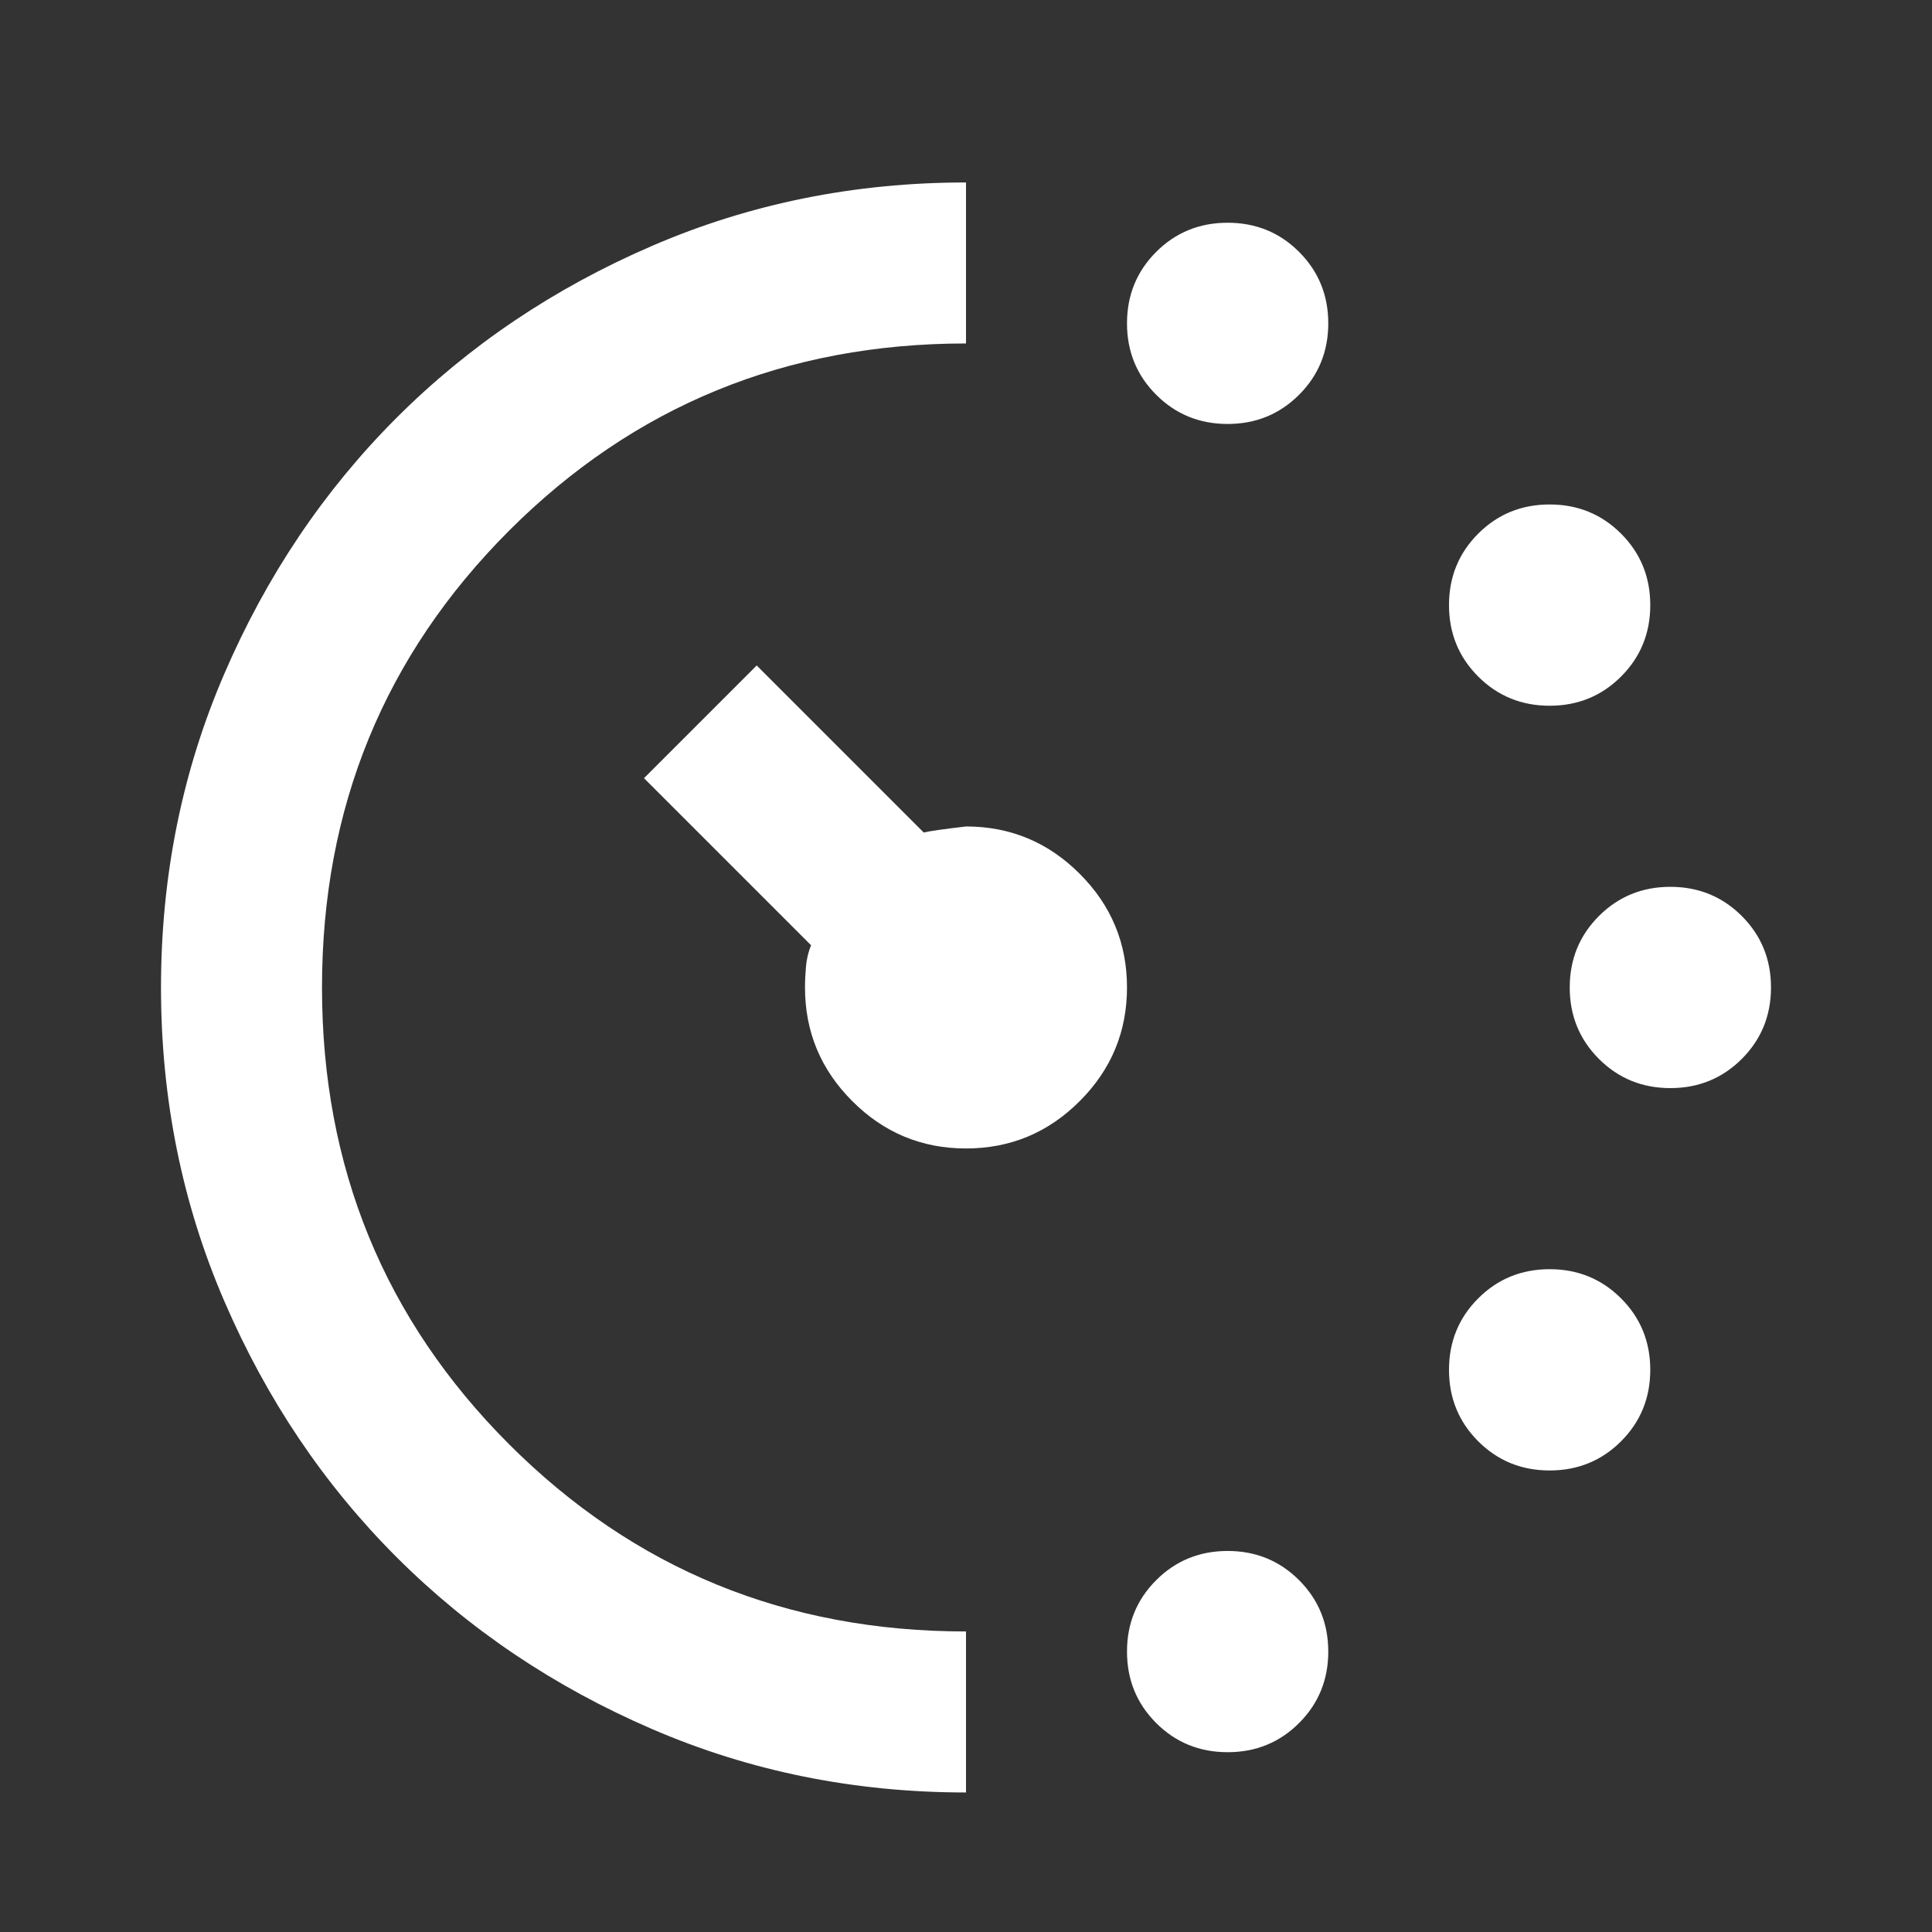 <?xml version="1.0" encoding="UTF-8"?>
<svg xmlns="http://www.w3.org/2000/svg" width="45" height="45" viewBox="0 0 45 45" fill="none">
  <rect x="0" y="0" width="45" height="45" fill="#333333" stroke="none"/>
  <mask id="mask0_2367_1330" style="mask-type:alpha" maskUnits="userSpaceOnUse" x="0" y="0" width="45" height="45">
    <rect width="45" height="45" fill="#D9D9D9"></rect>
  </mask>
  <g mask="url(#mask0_2367_1330)">
    <path d="M28.594 9.875C27.938 9.875 27.383 9.648 26.93 9.195C26.477 8.742 26.25 8.188 26.25 7.531C26.25 6.875 26.477 6.32 26.93 5.867C27.383 5.414 27.938 5.188 28.594 5.188C29.25 5.188 29.805 5.414 30.258 5.867C30.711 6.32 30.938 6.875 30.938 7.531C30.938 8.188 30.711 8.742 30.258 9.195C29.805 9.648 29.25 9.875 28.594 9.875ZM28.594 40.812C27.938 40.812 27.383 40.586 26.93 40.133C26.477 39.68 26.25 39.125 26.25 38.469C26.25 37.812 26.477 37.258 26.93 36.805C27.383 36.352 27.938 36.125 28.594 36.125C29.25 36.125 29.805 36.352 30.258 36.805C30.711 37.258 30.938 37.812 30.938 38.469C30.938 39.125 30.711 39.68 30.258 40.133C29.805 40.586 29.25 40.812 28.594 40.812ZM36.094 16.438C35.438 16.438 34.883 16.211 34.43 15.758C33.977 15.305 33.75 14.75 33.75 14.094C33.75 13.438 33.977 12.883 34.43 12.43C34.883 11.977 35.438 11.75 36.094 11.75C36.75 11.75 37.305 11.977 37.758 12.43C38.211 12.883 38.438 13.438 38.438 14.094C38.438 14.75 38.211 15.305 37.758 15.758C37.305 16.211 36.75 16.438 36.094 16.438ZM36.094 34.25C35.438 34.25 34.883 34.023 34.43 33.57C33.977 33.117 33.75 32.562 33.75 31.906C33.75 31.25 33.977 30.695 34.43 30.242C34.883 29.789 35.438 29.562 36.094 29.562C36.75 29.562 37.305 29.789 37.758 30.242C38.211 30.695 38.438 31.25 38.438 31.906C38.438 32.562 38.211 33.117 37.758 33.57C37.305 34.023 36.75 34.25 36.094 34.25ZM38.906 25.344C38.25 25.344 37.695 25.117 37.242 24.664C36.789 24.211 36.562 23.656 36.562 23C36.562 22.344 36.789 21.789 37.242 21.336C37.695 20.883 38.25 20.656 38.906 20.656C39.562 20.656 40.117 20.883 40.57 21.336C41.023 21.789 41.25 22.344 41.25 23C41.25 23.656 41.023 24.211 40.57 24.664C40.117 25.117 39.562 25.344 38.906 25.344ZM22.5 41.75C19.906 41.75 17.469 41.258 15.188 40.273C12.906 39.289 10.922 37.953 9.234 36.266C7.547 34.578 6.211 32.594 5.227 30.312C4.242 28.031 3.75 25.594 3.75 23C3.75 20.406 4.242 17.969 5.227 15.688C6.211 13.406 7.547 11.422 9.234 9.734C10.922 8.047 12.906 6.711 15.188 5.727C17.469 4.742 19.906 4.25 22.5 4.25V8C18.312 8 14.766 9.453 11.859 12.359C8.953 15.266 7.5 18.812 7.5 23C7.5 27.188 8.953 30.734 11.859 33.641C14.766 36.547 18.312 38 22.5 38V41.75ZM22.5 26.75C21.469 26.75 20.586 26.383 19.852 25.648C19.117 24.914 18.75 24.031 18.75 23C18.75 22.844 18.758 22.68 18.773 22.508C18.789 22.336 18.828 22.172 18.891 22.016L15 18.125L17.625 15.5L21.516 19.391C21.641 19.359 21.969 19.312 22.5 19.25C23.531 19.25 24.414 19.617 25.148 20.352C25.883 21.086 26.25 21.969 26.25 23C26.25 24.031 25.883 24.914 25.148 25.648C24.414 26.383 23.531 26.75 22.5 26.75Z" fill="white"></path>
  </g>
</svg>
